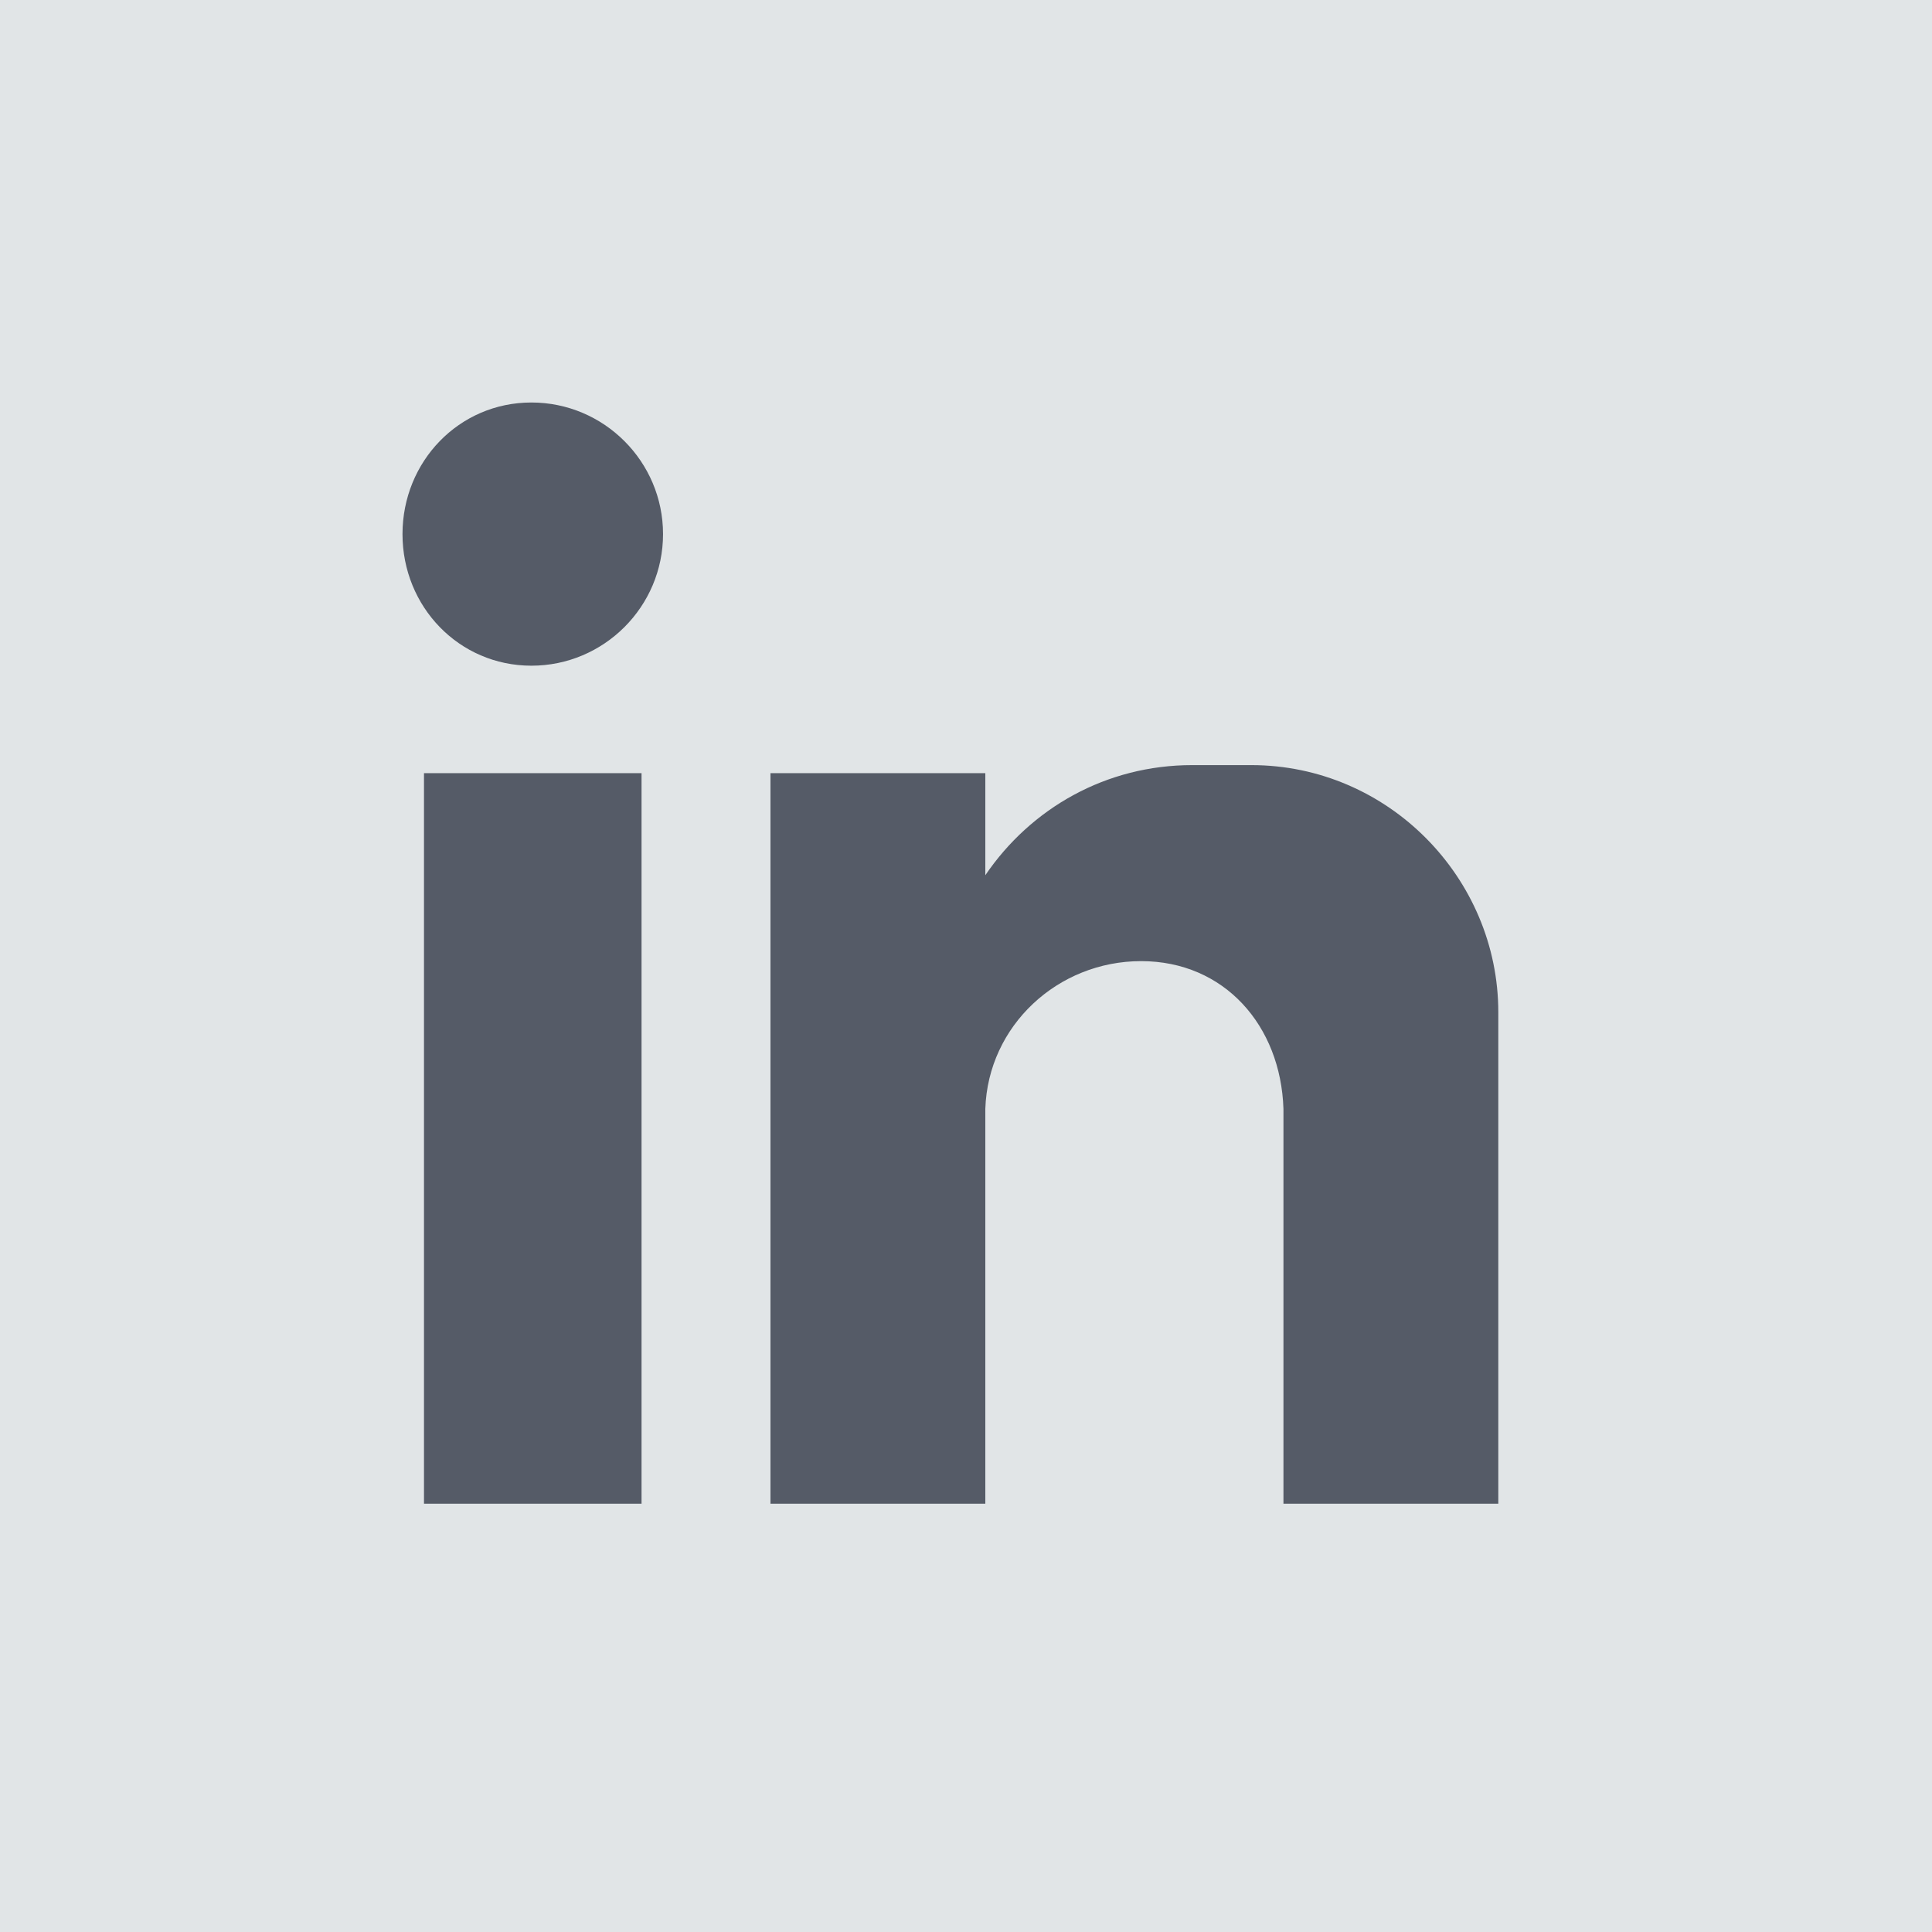 <svg width="48" height="48" viewBox="0 0 48 48" fill="none" xmlns="http://www.w3.org/2000/svg">
	<rect width="48" height="48" fill="#E1E5E7"/>
	<path fill-rule="evenodd" clip-rule="evenodd" d="M10.534 19.209H15.939V37.359H10.534V19.209ZM13.203 10C15.005 10 16.473 11.468 16.473 13.27C16.473 15.071 15.005 16.539 13.203 16.539C11.402 16.539 10 15.071 10 13.27C10 11.468 11.402 10 13.203 10ZM19.142 19.209H24.48V21.745C25.615 20.076 27.483 19.009 29.619 19.009H31.087C34.489 19.009 37.225 21.812 37.225 25.148V37.359H31.887V35.69V27.549C31.82 25.48 30.419 23.879 28.351 23.879C26.282 23.879 24.548 25.48 24.48 27.549V37.359H19.142V19.209Z" fill="#555B67"/>
</svg>
